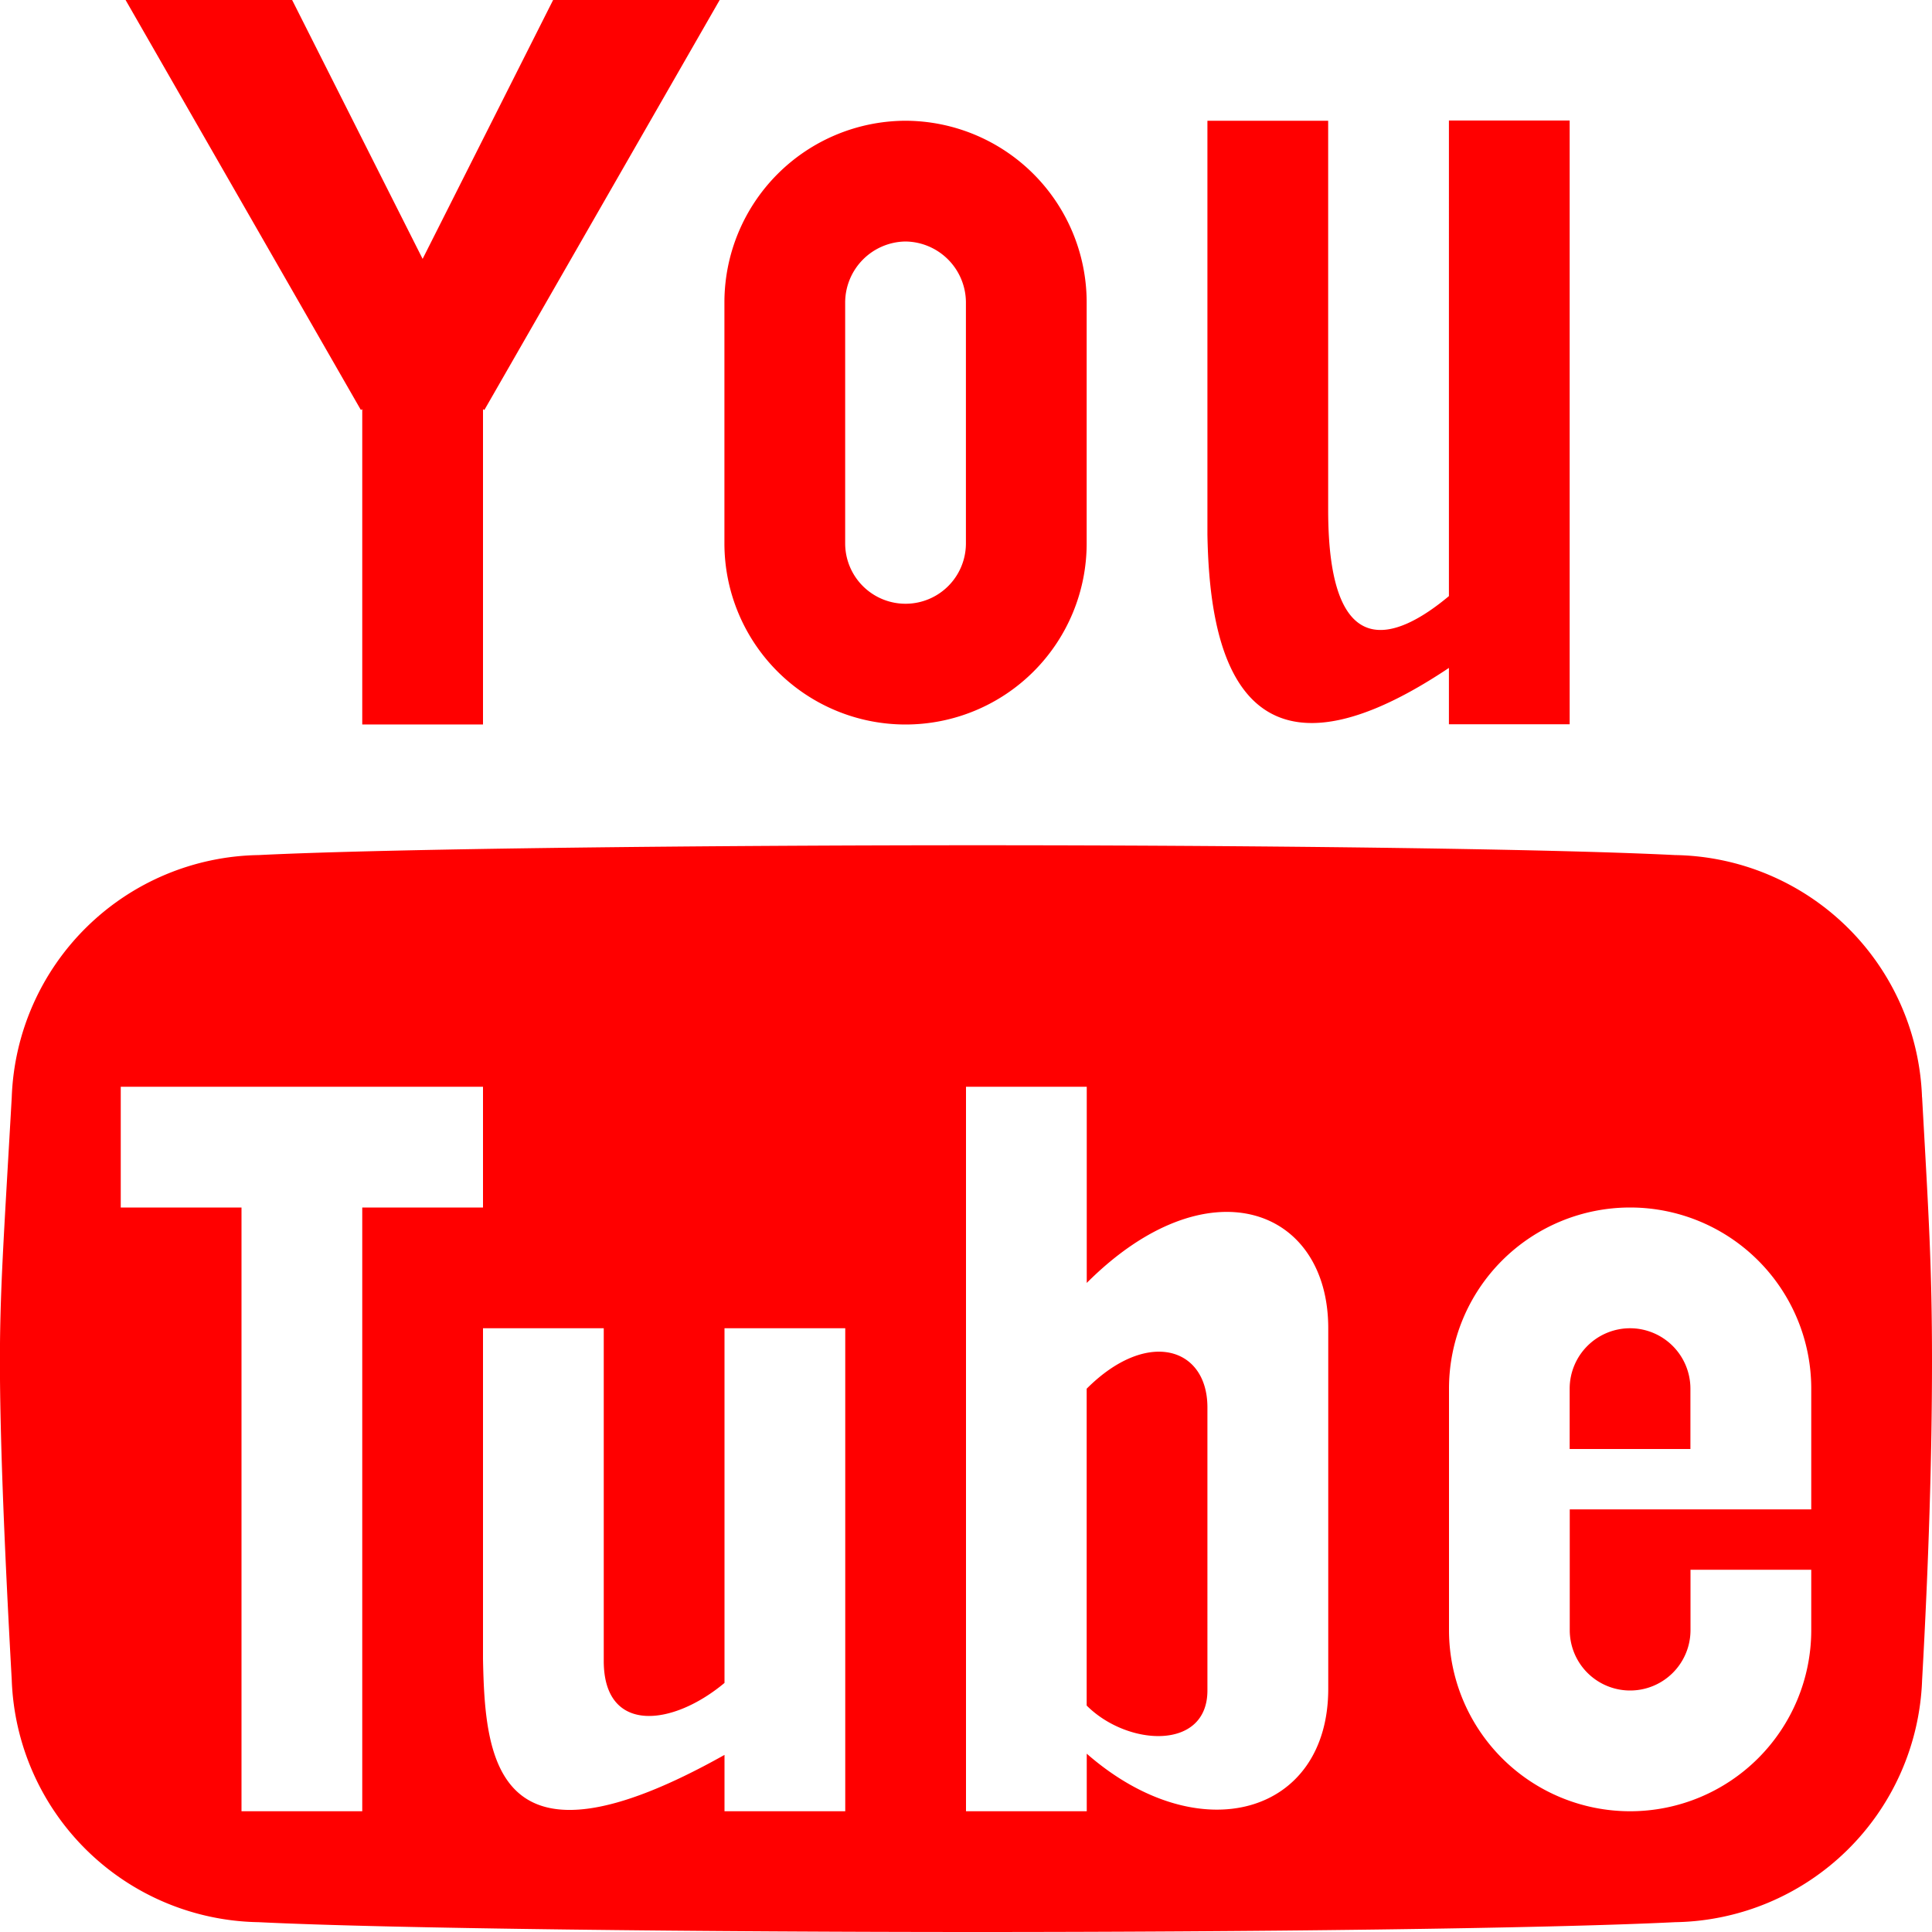<svg xmlns="http://www.w3.org/2000/svg" width="24" height="24" viewBox="0 0 24 24">
  <path id="sm-youtube" d="M9.442,1.928,7.821,5.144,6.2,1.928H4.131L7.054,7.021l.017-.01v3.917h1.5V7.011l.017.01,2.923-5.093Zm4.378,3a.76.76,0,0,1,.75.75v3a.75.75,0,1,1-1.5,0v-3a.76.76,0,0,1,.75-.75Zm0-1.5a2.257,2.257,0,0,0-2.25,2.25v3a2.25,2.25,0,1,0,4.5,0v-3a2.257,2.257,0,0,0-2.25-2.25Zm6.75,0V9.333c-.654.546-1.5.875-1.5-1.07V3.428h-1.5v5.14h0c.023,1.24.285,3.473,3,1.657v.7h1.5v-7.5h-1.5Zm2.25,15a.751.751,0,0,0-.75.75v.75h1.5v-.75a.751.751,0,0,0-.75-.75Zm-6.75.75v3.937c.508.508,1.5.562,1.5-.187V19.412C17.571,18.662,16.821,18.428,16.071,19.178Zm10.377-3.62a3.119,3.119,0,0,0-3.067-3.008c-1.636-.082-5.378-.122-8.665-.122s-7.3.041-8.931.122a3.119,3.119,0,0,0-3.067,3.008c-.1,1.761-.147,2.4-.147,3.279s.049,2.2.147,3.961a3.119,3.119,0,0,0,3.067,3.008c1.635.081,5.644.122,8.931.122s7.03-.041,8.665-.122A3.119,3.119,0,0,0,26.448,22.8q.123-2.2.123-3.961c0-1.174-.041-1.812-.123-3.279ZM7.071,24.428h-1.5v-7.5h-1.5v-1.5h4.5v1.5h-1.5Zm6,0h-1.5v-.7c-2.852,1.6-2.975.052-3-1.189h0V18.428h1.5v4.133c0,.906.846.819,1.5.273V18.428h1.5Zm6-1.521c0,1.568-1.606,2.025-3,.806v.715h-1.5v-9h1.5v2.437c1.5-1.5,3-.937,3,.562Zm6-2.979v.75h-3v1.5a.75.75,0,0,0,1.5,0v-.75h1.5v.75a2.25,2.25,0,1,1-4.5,0v-3a2.25,2.25,0,1,1,4.5,0v.75Z" transform="translate(-2.571 -1.928)" fill="red"/>
</svg>
